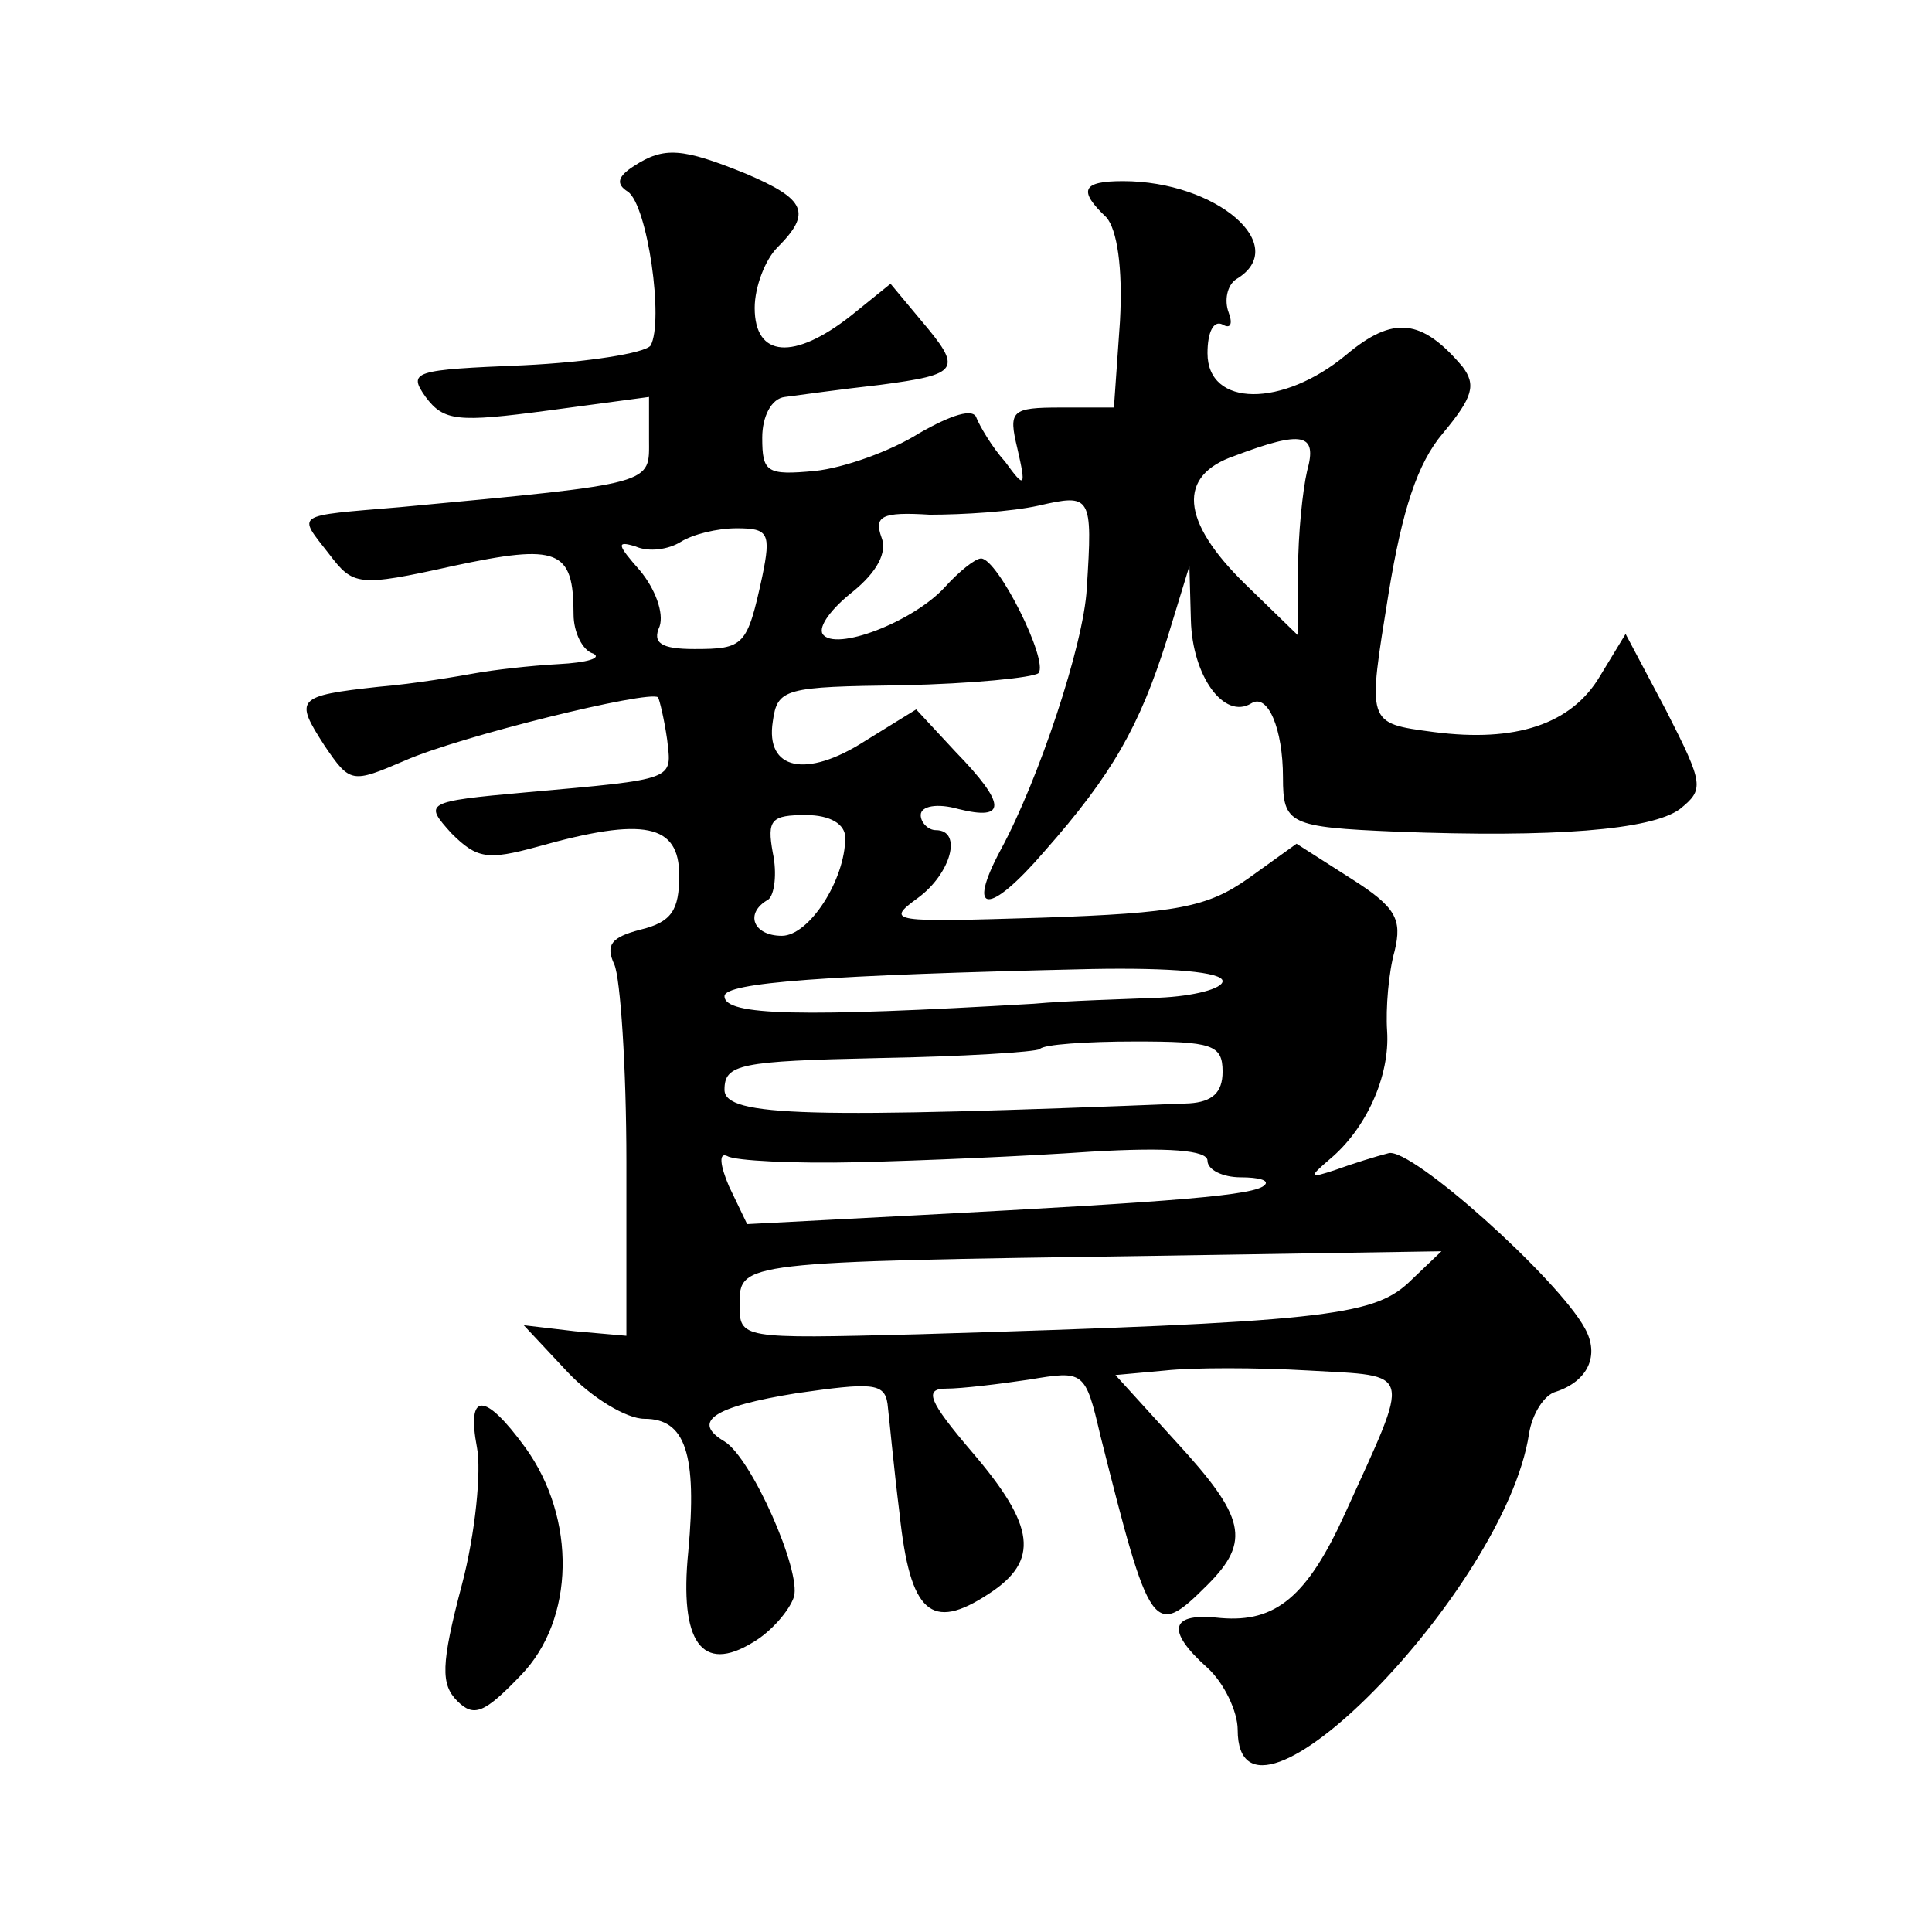 <?xml version="1.0" standalone="no"?>
<!DOCTYPE svg PUBLIC "-//W3C//DTD SVG 20010904//EN"
 "http://www.w3.org/TR/2001/REC-SVG-20010904/DTD/svg10.dtd">
<svg version="1.0" xmlns="http://www.w3.org/2000/svg"
 width="128pt" height="128pt" viewBox="0 0 128 128"
 preserveAspectRatio="xMidYMid meet">
<g transform="translate(0,128) scale(0.1,-0.1)"
fill="#0" stroke="none">
<path d="M420 1170 c-11 -7 -12 -12 -4 -17 13 -9 24 -86 15 -102 -4 -5 -42 -11
-84 -13 -73 -3 -77 -4 -65 -21 12 -16 21 -17 81 -9 l67 9 0 -28 c0 -30 6 -29 -165
-45 -71 -6 -68 -4 -47 -31 16 -21 19 -22 82 -8 70 15 80 11 80 -32 0 -12 6 -24
13 -26 6 -3 -4 -6 -23 -7 -19 -1 -44 -4 -55 -6 -11 -2 -40 -7 -64 -9 -55 -6 -56
-8 -36 -39 17 -25 18 -25 53 -10 36 16 162 47 168 42 1 -2 4 -14 6 -28 3 -27 7
-26 -94 -35 -67 -6 -67 -7 -49 -27 17 -17 24 -18 57 -9 71 20 94 15 94 -19 0 -23
-5 -31 -26 -36 -19 -5 -23 -10 -17 -23 4 -9 8 -68 8 -131 l0 -115 -34 3 -34 4 29
-31 c16 -17 39 -31 51 -31 27 0 35 -23 29 -88 -6 -60 9 -81 43 -60 12 7 24 21 27
30 5 17 -28 92 -46 103 -22 13 -8 23 48 32 49 7 58 7 60 -7 1 -8 4 -41 8 -73 7
-66 21 -78 59 -53 34 22 31 45 -11 94 -29 34 -32 42 -17 42 10 0 35 3 55 6 36 6
37 6 47 -37 33 -131 35 -135 71 -99 29 29 25 45 -21 95 l-40 44 33 3 c18 2 61 2
95 0 70 -4 68 2 24 -95 -25 -55 -46 -72 -82 -69 -34 4 -37 -8 -9 -33 11 -10 20
-29 20 -41 0 -88 177 92 193 196 2 13 10 26 18 28 21 7 29 24 19 42 -18 33 -115
120 -130 116 -8 -2 -24 -7 -35 -11 -18 -6 -18 -5 -4 7 24 20 40 55 38 85 -1 15
1 39 5 53 5 21 1 29 -29 48 l-36 23 -32 -23 c-27 -19 -47 -23 -137 -26 -99 -3 -104
-3 -82 13 22 16 30 45 12 45 -5 0 -10 5 -10 10 0 6 11 8 25 4 32 -8 32 3 -2 38
l-26 28 -34 -21 c-39 -25 -66 -19 -61 13 3 22 8 23 86 24 46 1 86 5 90 8 7 8 -27
76 -38 76 -4 0 -15 -9 -24 -19 -21 -23 -73 -43 -81 -31 -3 5 6 17 20 28 16 13 23
26 19 36 -5 14 0 17 32 15 22 0 54 2 72 6 35 8 36 7 32 -55 -2 -37 -32 -127 -57
-173 -23 -43 -8 -44 29 -1 45 51 63 83 81 140 l15 49 1 -36 c1 -37 22 -66 40 -55
11 7 21 -17 21 -49 0 -31 4 -33 75 -36 104 -4 169 1 188 15 16 13 16 16 -9 65 l-27
51 -17 -28 c-19 -32 -56 -44 -110 -37 -45 6 -44 5 -30 92 9 55 19 86 36 106 20
24 22 32 13 44 -27 32 -46 34 -77 8 -42 -35 -92 -35 -92 1 0 14 4 22 10 19 5 -3
7 0 4 8 -3 8 -1 18 5 22 37 22 -13 65 -75 65 -27 0 -30 -6 -11 -24 7 -8 11 -33
9 -69 l-4 -57 -35 0 c-33 0 -35 -2 -29 -27 6 -26 5 -27 -8 -9 -9 10 -17 24 -19
29 -2 7 -17 2 -38 -10 -19 -12 -50 -23 -69 -25 -32 -3 -35 -1 -35 22 0 14 6 26
15 27 8 1 36 5 63 8 53 7 55 10 27 43 l-20 24 -26 -21 c-38 -30 -64 -28 -64 5 0
14 7 32 15 40 23 23 19 32 -21 49 -42 17 -54 18 -74 5z m446 -202 c-3 -13 -6 -42
-6 -66 l0 -43 -35 34 c-43 42 -45 72 -7 85 45 17 55 15 48 -10z m-361 -70 c-10
-46 -12 -48 -45 -48 -22 0 -28 4 -23 15 3 9 -3 25 -13 37 -15 17 -16 20 -3 16 9
-4 22 -2 30 3 8 5 24 9 37 9 21 0 23 -3 17 -32z m55 -173 c0 -28 -24 -65 -42 -65
-19 0 -25 15 -9 24 4 3 6 17 3 31 -4 22 -1 25 22 25 16 0 26 -6 26 -15z m250 -95
c0 -5 -19 -10 -42 -11 -24 -1 -61 -2 -83 -4 -154 -9 -205 -8 -205 5 0 9 66 14 243
18 53 1 87 -2 87 -8z m0 -60 c0 -14 -7 -20 -22 -21 -251 -10 -308 -9 -308 9 0 17
10 19 102 21 56 1 104 4 107 6 2 3 31 5 63 5 51 0 58 -2 58 -20z m-242 -60 c42
1 112 4 155 7 51 3 77 1 77 -6 0 -6 10 -11 22 -11 12 0 19 -2 16 -5 -6 -7 -58 -11
-228 -20 l-115 -6 -12 25 c-6 14 -7 23 -1 20 5 -3 44 -5 86 -4z m365 -80 c-24 -22
-58 -26 -325 -34 -118 -3 -118 -3 -118 20 0 28 1 28 275 32 l190 3 -22 -21z M316
321 c3 -15 -1 -57 -10 -91 -14 -53 -14 -66 -3 -77 11 -11 18 -8 42 17 36 37 37
104 3 151 -27 37 -39 37 -32 0z"/>
</g>
</svg>
